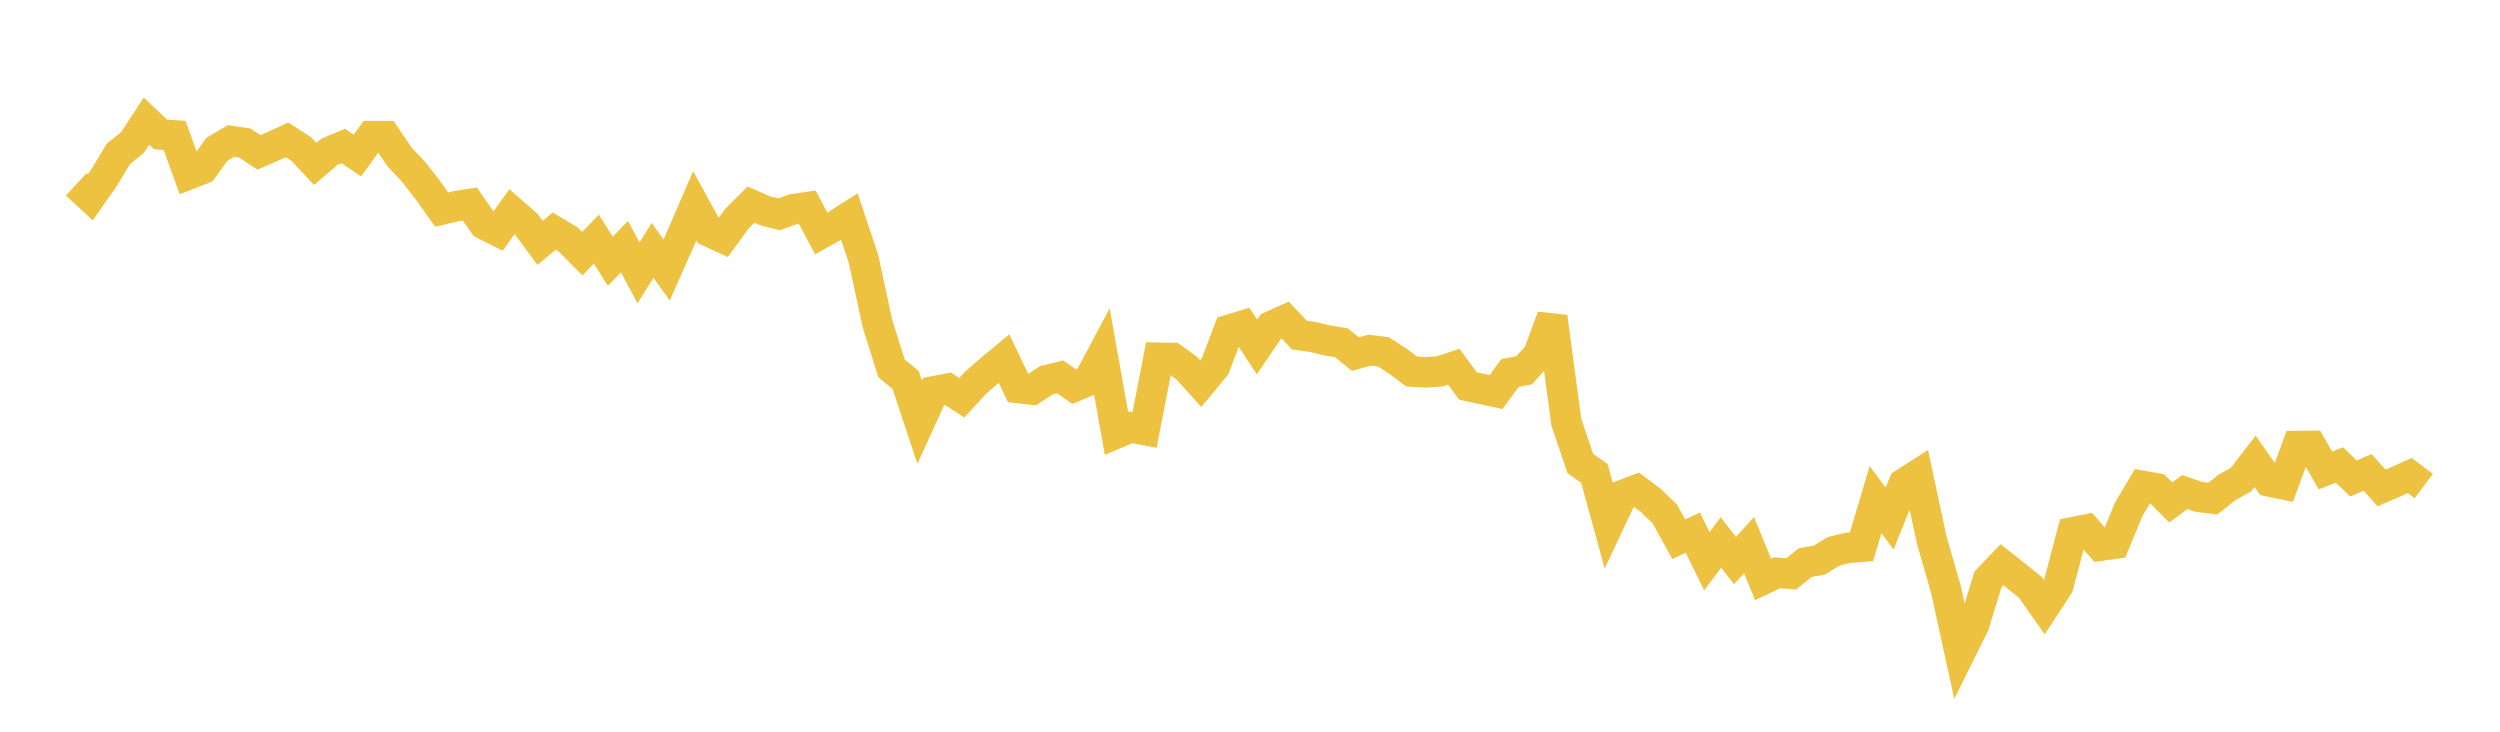 <svg width="164" height="48" xmlns="http://www.w3.org/2000/svg" xmlns:xlink="http://www.w3.org/1999/xlink"><path fill="none" stroke="rgb(237,194,64)" stroke-width="2" d="M5,12.095L5.922,12.946L6.844,11.629L7.766,10.095L8.689,9.351L9.611,7.947L10.533,8.82L11.455,8.884L12.377,11.439L13.299,11.081L14.222,9.802L15.144,9.251L16.066,9.386L16.988,9.998L17.91,9.598L18.832,9.173L19.754,9.769L20.677,10.754L21.599,9.965L22.521,9.577L23.443,10.201L24.365,8.93L25.287,8.931L26.21,10.292L27.132,11.274L28.054,12.454L28.976,13.748L29.898,13.53L30.82,13.384L31.743,14.708L32.665,15.171L33.587,13.887L34.509,14.691L35.431,15.933L36.353,15.16L37.275,15.712L38.198,16.642L39.12,15.689L40.042,17.139L40.964,16.176L41.886,17.902L42.808,16.423L43.731,17.714L44.653,15.633L45.575,13.503L46.497,15.186L47.419,15.611L48.341,14.345L49.263,13.423L50.186,13.826L51.108,14.061L52.03,13.725L52.952,13.59L53.874,15.314L54.796,14.797L55.719,14.211L56.641,16.97L57.563,21.231L58.485,24.168L59.407,24.919L60.329,27.695L61.251,25.673L62.174,25.493L63.096,26.092L64.018,25.087L64.94,24.284L65.862,23.519L66.784,25.452L67.707,25.561L68.629,24.95L69.551,24.724L70.473,25.365L71.395,24.978L72.317,23.247L73.24,28.427L74.162,28.031L75.084,28.208L76.006,23.466L76.928,23.487L77.85,24.146L78.772,25.17L79.695,24.056L80.617,21.639L81.539,21.362L82.461,22.758L83.383,21.401L84.305,20.988L85.228,21.977L86.15,22.111L87.072,22.334L87.994,22.482L88.916,23.23L89.838,22.969L90.76,23.086L91.683,23.681L92.605,24.374L93.527,24.428L94.449,24.36L95.371,24.058L96.293,25.321L97.216,25.516L98.138,25.719L99.06,24.467L99.982,24.293L100.904,23.272L101.826,20.793L102.749,27.685L103.671,30.418L104.593,31.051L105.515,34.426L106.437,32.473L107.359,32.128L108.281,32.818L109.204,33.705L110.126,35.371L111.048,34.941L111.97,36.818L112.892,35.58L113.814,36.774L114.737,35.76L115.659,38.013L116.581,37.572L117.503,37.648L118.425,36.904L119.347,36.746L120.269,36.175L121.192,35.942L122.114,35.869L123.036,32.776L123.958,34.022L124.88,31.728L125.802,31.137L126.725,35.442L127.647,38.64L128.569,42.858L129.491,41.002L130.413,38.006L131.335,37.046L132.257,37.78L133.18,38.521L134.102,39.833L135.024,38.424L135.946,34.923L136.868,34.739L137.79,35.799L138.713,35.666L139.635,33.426L140.557,31.875L141.479,32.039L142.401,32.961L143.323,32.279L144.246,32.595L145.168,32.707L146.09,31.977L147.012,31.463L147.934,30.264L148.856,31.579L149.778,31.771L150.701,29.259L151.623,29.248L152.545,30.86L153.467,30.501L154.389,31.391L155.311,30.989L156.234,32.01L157.156,31.612L158.078,31.194L159,31.889"></path></svg>
